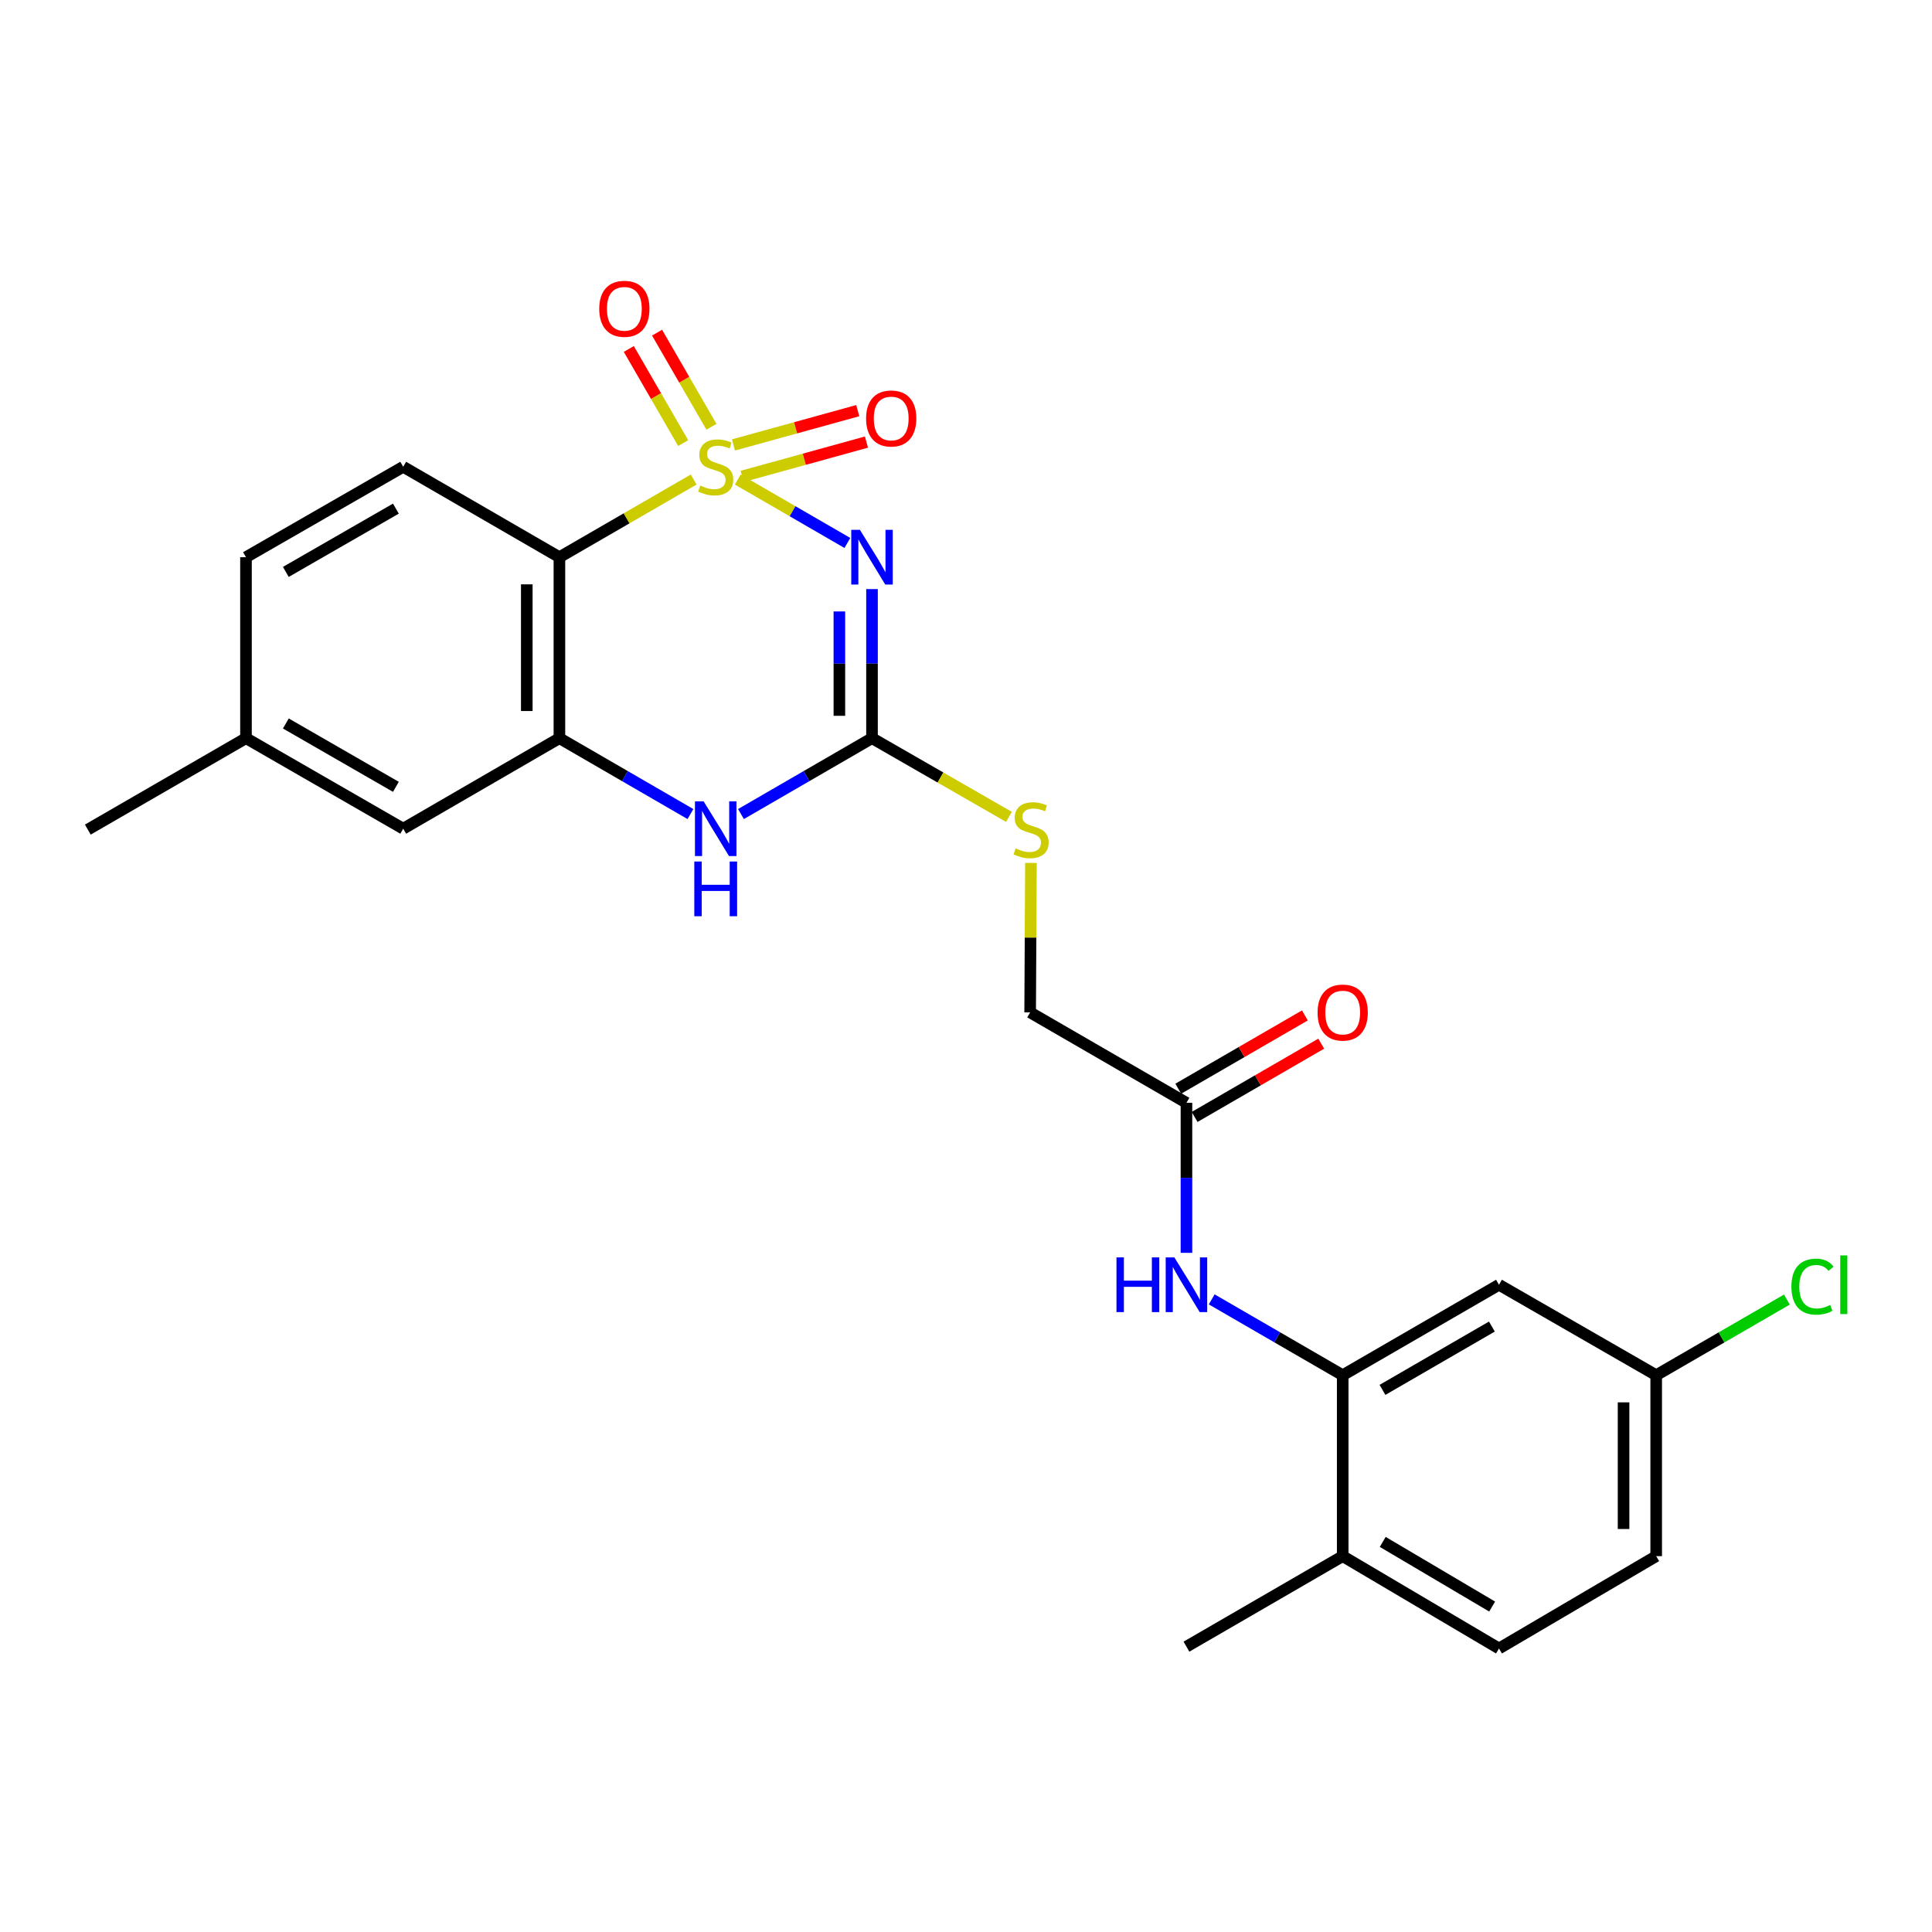 <?xml version='1.0' encoding='iso-8859-1'?>
<svg version='1.1' baseProfile='full'
              xmlns='http://www.w3.org/2000/svg'
                      xmlns:rdkit='http://www.rdkit.org/xml'
                      xmlns:xlink='http://www.w3.org/1999/xlink'
                  xml:space='preserve'
width='1000px' height='1000px' viewBox='0 0 1000 1000'>
<!-- END OF HEADER -->
<rect style='opacity:1.0;fill:#FFFFFF;stroke:none' width='1000' height='1000' x='0' y='0'> </rect>
<path class='bond-0' d='M 381.866,248.208 L 410.234,264.621' style='fill:none;fill-rule:evenodd;stroke:#CCCC00;stroke-width:6px;stroke-linecap:butt;stroke-linejoin:miter;stroke-opacity:1' />
<path class='bond-0' d='M 410.234,264.621 L 438.601,281.034' style='fill:none;fill-rule:evenodd;stroke:#0000FF;stroke-width:6px;stroke-linecap:butt;stroke-linejoin:miter;stroke-opacity:1' />
<path class='bond-1' d='M 359.033,248.208 L 324.291,268.308' style='fill:none;fill-rule:evenodd;stroke:#CCCC00;stroke-width:6px;stroke-linecap:butt;stroke-linejoin:miter;stroke-opacity:1' />
<path class='bond-1' d='M 324.291,268.308 L 289.55,288.409' style='fill:none;fill-rule:evenodd;stroke:#000000;stroke-width:6px;stroke-linecap:butt;stroke-linejoin:miter;stroke-opacity:1' />
<path class='bond-6' d='M 384.132,246.585 L 416.302,237.703' style='fill:none;fill-rule:evenodd;stroke:#CCCC00;stroke-width:6px;stroke-linecap:butt;stroke-linejoin:miter;stroke-opacity:1' />
<path class='bond-6' d='M 416.302,237.703 L 448.471,228.822' style='fill:none;fill-rule:evenodd;stroke:#FF0000;stroke-width:6px;stroke-linecap:butt;stroke-linejoin:miter;stroke-opacity:1' />
<path class='bond-6' d='M 379.638,230.306 L 411.808,221.425' style='fill:none;fill-rule:evenodd;stroke:#CCCC00;stroke-width:6px;stroke-linecap:butt;stroke-linejoin:miter;stroke-opacity:1' />
<path class='bond-6' d='M 411.808,221.425 L 443.977,212.544' style='fill:none;fill-rule:evenodd;stroke:#FF0000;stroke-width:6px;stroke-linecap:butt;stroke-linejoin:miter;stroke-opacity:1' />
<path class='bond-7' d='M 368.238,220.896 L 354.166,196.538' style='fill:none;fill-rule:evenodd;stroke:#CCCC00;stroke-width:6px;stroke-linecap:butt;stroke-linejoin:miter;stroke-opacity:1' />
<path class='bond-7' d='M 354.166,196.538 L 340.094,172.179' style='fill:none;fill-rule:evenodd;stroke:#FF0000;stroke-width:6px;stroke-linecap:butt;stroke-linejoin:miter;stroke-opacity:1' />
<path class='bond-7' d='M 353.615,229.343 L 339.543,204.985' style='fill:none;fill-rule:evenodd;stroke:#CCCC00;stroke-width:6px;stroke-linecap:butt;stroke-linejoin:miter;stroke-opacity:1' />
<path class='bond-7' d='M 339.543,204.985 L 325.471,180.627' style='fill:none;fill-rule:evenodd;stroke:#FF0000;stroke-width:6px;stroke-linecap:butt;stroke-linejoin:miter;stroke-opacity:1' />
<path class='bond-2' d='M 451.348,304.91 L 451.348,343.493' style='fill:none;fill-rule:evenodd;stroke:#0000FF;stroke-width:6px;stroke-linecap:butt;stroke-linejoin:miter;stroke-opacity:1' />
<path class='bond-2' d='M 451.348,343.493 L 451.348,382.076' style='fill:none;fill-rule:evenodd;stroke:#000000;stroke-width:6px;stroke-linecap:butt;stroke-linejoin:miter;stroke-opacity:1' />
<path class='bond-2' d='M 434.461,316.485 L 434.461,343.493' style='fill:none;fill-rule:evenodd;stroke:#0000FF;stroke-width:6px;stroke-linecap:butt;stroke-linejoin:miter;stroke-opacity:1' />
<path class='bond-2' d='M 434.461,343.493 L 434.461,370.501' style='fill:none;fill-rule:evenodd;stroke:#000000;stroke-width:6px;stroke-linecap:butt;stroke-linejoin:miter;stroke-opacity:1' />
<path class='bond-3' d='M 289.55,288.409 L 289.55,382.076' style='fill:none;fill-rule:evenodd;stroke:#000000;stroke-width:6px;stroke-linecap:butt;stroke-linejoin:miter;stroke-opacity:1' />
<path class='bond-3' d='M 272.663,302.459 L 272.663,368.026' style='fill:none;fill-rule:evenodd;stroke:#000000;stroke-width:6px;stroke-linecap:butt;stroke-linejoin:miter;stroke-opacity:1' />
<path class='bond-9' d='M 289.55,288.409 L 208.698,241.603' style='fill:none;fill-rule:evenodd;stroke:#000000;stroke-width:6px;stroke-linecap:butt;stroke-linejoin:miter;stroke-opacity:1' />
<path class='bond-12' d='M 451.348,382.076 L 486.793,402.446' style='fill:none;fill-rule:evenodd;stroke:#000000;stroke-width:6px;stroke-linecap:butt;stroke-linejoin:miter;stroke-opacity:1' />
<path class='bond-12' d='M 486.793,402.446 L 522.238,422.815' style='fill:none;fill-rule:evenodd;stroke:#CCCC00;stroke-width:6px;stroke-linecap:butt;stroke-linejoin:miter;stroke-opacity:1' />
<path class='bond-25' d='M 451.348,382.076 L 417.437,401.716' style='fill:none;fill-rule:evenodd;stroke:#000000;stroke-width:6px;stroke-linecap:butt;stroke-linejoin:miter;stroke-opacity:1' />
<path class='bond-25' d='M 417.437,401.716 L 383.526,421.355' style='fill:none;fill-rule:evenodd;stroke:#0000FF;stroke-width:6px;stroke-linecap:butt;stroke-linejoin:miter;stroke-opacity:1' />
<path class='bond-4' d='M 289.55,382.076 L 323.461,401.716' style='fill:none;fill-rule:evenodd;stroke:#000000;stroke-width:6px;stroke-linecap:butt;stroke-linejoin:miter;stroke-opacity:1' />
<path class='bond-4' d='M 323.461,401.716 L 357.372,421.355' style='fill:none;fill-rule:evenodd;stroke:#0000FF;stroke-width:6px;stroke-linecap:butt;stroke-linejoin:miter;stroke-opacity:1' />
<path class='bond-13' d='M 289.55,382.076 L 208.698,428.929' style='fill:none;fill-rule:evenodd;stroke:#000000;stroke-width:6px;stroke-linecap:butt;stroke-linejoin:miter;stroke-opacity:1' />
<path class='bond-5' d='M 694.975,711.809 L 661.077,692.182' style='fill:none;fill-rule:evenodd;stroke:#000000;stroke-width:6px;stroke-linecap:butt;stroke-linejoin:miter;stroke-opacity:1' />
<path class='bond-5' d='M 661.077,692.182 L 627.18,672.555' style='fill:none;fill-rule:evenodd;stroke:#0000FF;stroke-width:6px;stroke-linecap:butt;stroke-linejoin:miter;stroke-opacity:1' />
<path class='bond-11' d='M 694.975,711.809 L 775.874,664.984' style='fill:none;fill-rule:evenodd;stroke:#000000;stroke-width:6px;stroke-linecap:butt;stroke-linejoin:miter;stroke-opacity:1' />
<path class='bond-11' d='M 715.569,719.401 L 772.198,686.623' style='fill:none;fill-rule:evenodd;stroke:#000000;stroke-width:6px;stroke-linecap:butt;stroke-linejoin:miter;stroke-opacity:1' />
<path class='bond-14' d='M 694.975,711.809 L 694.975,805.458' style='fill:none;fill-rule:evenodd;stroke:#000000;stroke-width:6px;stroke-linecap:butt;stroke-linejoin:miter;stroke-opacity:1' />
<path class='bond-8' d='M 614.104,648.47 L 614.104,609.645' style='fill:none;fill-rule:evenodd;stroke:#0000FF;stroke-width:6px;stroke-linecap:butt;stroke-linejoin:miter;stroke-opacity:1' />
<path class='bond-8' d='M 614.104,609.645 L 614.104,570.819' style='fill:none;fill-rule:evenodd;stroke:#000000;stroke-width:6px;stroke-linecap:butt;stroke-linejoin:miter;stroke-opacity:1' />
<path class='bond-19' d='M 208.698,241.603 L 127.32,288.409' style='fill:none;fill-rule:evenodd;stroke:#000000;stroke-width:6px;stroke-linecap:butt;stroke-linejoin:miter;stroke-opacity:1' />
<path class='bond-19' d='M 204.911,263.262 L 147.946,296.026' style='fill:none;fill-rule:evenodd;stroke:#000000;stroke-width:6px;stroke-linecap:butt;stroke-linejoin:miter;stroke-opacity:1' />
<path class='bond-10' d='M 614.104,570.819 L 533.204,524.013' style='fill:none;fill-rule:evenodd;stroke:#000000;stroke-width:6px;stroke-linecap:butt;stroke-linejoin:miter;stroke-opacity:1' />
<path class='bond-15' d='M 618.333,578.127 L 651.101,559.162' style='fill:none;fill-rule:evenodd;stroke:#000000;stroke-width:6px;stroke-linecap:butt;stroke-linejoin:miter;stroke-opacity:1' />
<path class='bond-15' d='M 651.101,559.162 L 683.868,540.197' style='fill:none;fill-rule:evenodd;stroke:#FF0000;stroke-width:6px;stroke-linecap:butt;stroke-linejoin:miter;stroke-opacity:1' />
<path class='bond-15' d='M 609.874,563.511 L 642.642,544.546' style='fill:none;fill-rule:evenodd;stroke:#000000;stroke-width:6px;stroke-linecap:butt;stroke-linejoin:miter;stroke-opacity:1' />
<path class='bond-15' d='M 642.642,544.546 L 675.409,525.582' style='fill:none;fill-rule:evenodd;stroke:#FF0000;stroke-width:6px;stroke-linecap:butt;stroke-linejoin:miter;stroke-opacity:1' />
<path class='bond-17' d='M 775.874,664.984 L 857.242,711.809' style='fill:none;fill-rule:evenodd;stroke:#000000;stroke-width:6px;stroke-linecap:butt;stroke-linejoin:miter;stroke-opacity:1' />
<path class='bond-18' d='M 533.603,446.643 L 533.404,485.328' style='fill:none;fill-rule:evenodd;stroke:#CCCC00;stroke-width:6px;stroke-linecap:butt;stroke-linejoin:miter;stroke-opacity:1' />
<path class='bond-18' d='M 533.404,485.328 L 533.204,524.013' style='fill:none;fill-rule:evenodd;stroke:#000000;stroke-width:6px;stroke-linecap:butt;stroke-linejoin:miter;stroke-opacity:1' />
<path class='bond-26' d='M 208.698,428.929 L 127.32,382.076' style='fill:none;fill-rule:evenodd;stroke:#000000;stroke-width:6px;stroke-linecap:butt;stroke-linejoin:miter;stroke-opacity:1' />
<path class='bond-26' d='M 204.917,407.266 L 147.953,374.469' style='fill:none;fill-rule:evenodd;stroke:#000000;stroke-width:6px;stroke-linecap:butt;stroke-linejoin:miter;stroke-opacity:1' />
<path class='bond-16' d='M 694.975,805.458 L 775.874,853.258' style='fill:none;fill-rule:evenodd;stroke:#000000;stroke-width:6px;stroke-linecap:butt;stroke-linejoin:miter;stroke-opacity:1' />
<path class='bond-16' d='M 715.7,798.089 L 772.329,831.549' style='fill:none;fill-rule:evenodd;stroke:#000000;stroke-width:6px;stroke-linecap:butt;stroke-linejoin:miter;stroke-opacity:1' />
<path class='bond-23' d='M 694.975,805.458 L 614.104,852.31' style='fill:none;fill-rule:evenodd;stroke:#000000;stroke-width:6px;stroke-linecap:butt;stroke-linejoin:miter;stroke-opacity:1' />
<path class='bond-21' d='M 775.874,853.258 L 857.242,805.458' style='fill:none;fill-rule:evenodd;stroke:#000000;stroke-width:6px;stroke-linecap:butt;stroke-linejoin:miter;stroke-opacity:1' />
<path class='bond-22' d='M 857.242,711.809 L 891.068,692.233' style='fill:none;fill-rule:evenodd;stroke:#000000;stroke-width:6px;stroke-linecap:butt;stroke-linejoin:miter;stroke-opacity:1' />
<path class='bond-22' d='M 891.068,692.233 L 924.894,672.657' style='fill:none;fill-rule:evenodd;stroke:#00CC00;stroke-width:6px;stroke-linecap:butt;stroke-linejoin:miter;stroke-opacity:1' />
<path class='bond-27' d='M 857.242,711.809 L 857.242,805.458' style='fill:none;fill-rule:evenodd;stroke:#000000;stroke-width:6px;stroke-linecap:butt;stroke-linejoin:miter;stroke-opacity:1' />
<path class='bond-27' d='M 840.355,725.856 L 840.355,791.41' style='fill:none;fill-rule:evenodd;stroke:#000000;stroke-width:6px;stroke-linecap:butt;stroke-linejoin:miter;stroke-opacity:1' />
<path class='bond-20' d='M 127.32,288.409 L 127.32,382.076' style='fill:none;fill-rule:evenodd;stroke:#000000;stroke-width:6px;stroke-linecap:butt;stroke-linejoin:miter;stroke-opacity:1' />
<path class='bond-24' d='M 127.32,382.076 L 45.455,429.398' style='fill:none;fill-rule:evenodd;stroke:#000000;stroke-width:6px;stroke-linecap:butt;stroke-linejoin:miter;stroke-opacity:1' />
<path  class='atom-0' d='M 362.449 251.323
Q 362.769 251.443, 364.089 252.003
Q 365.409 252.563, 366.849 252.923
Q 368.329 253.243, 369.769 253.243
Q 372.449 253.243, 374.009 251.963
Q 375.569 250.643, 375.569 248.363
Q 375.569 246.803, 374.769 245.843
Q 374.009 244.883, 372.809 244.363
Q 371.609 243.843, 369.609 243.243
Q 367.089 242.483, 365.569 241.763
Q 364.089 241.043, 363.009 239.523
Q 361.969 238.003, 361.969 235.443
Q 361.969 231.883, 364.369 229.683
Q 366.809 227.483, 371.609 227.483
Q 374.889 227.483, 378.609 229.043
L 377.689 232.123
Q 374.289 230.723, 371.729 230.723
Q 368.969 230.723, 367.449 231.883
Q 365.929 233.003, 365.969 234.963
Q 365.969 236.483, 366.729 237.403
Q 367.529 238.323, 368.649 238.843
Q 369.809 239.363, 371.729 239.963
Q 374.289 240.763, 375.809 241.563
Q 377.329 242.363, 378.409 244.003
Q 379.529 245.603, 379.529 248.363
Q 379.529 252.283, 376.889 254.403
Q 374.289 256.483, 369.929 256.483
Q 367.409 256.483, 365.489 255.923
Q 363.609 255.403, 361.369 254.483
L 362.449 251.323
' fill='#CCCC00'/>
<path  class='atom-1' d='M 445.088 274.249
L 454.368 289.249
Q 455.288 290.729, 456.768 293.409
Q 458.248 296.089, 458.328 296.249
L 458.328 274.249
L 462.088 274.249
L 462.088 302.569
L 458.208 302.569
L 448.248 286.169
Q 447.088 284.249, 445.848 282.049
Q 444.648 279.849, 444.288 279.169
L 444.288 302.569
L 440.608 302.569
L 440.608 274.249
L 445.088 274.249
' fill='#0000FF'/>
<path  class='atom-5' d='M 364.189 414.769
L 373.469 429.769
Q 374.389 431.249, 375.869 433.929
Q 377.349 436.609, 377.429 436.769
L 377.429 414.769
L 381.189 414.769
L 381.189 443.089
L 377.309 443.089
L 367.349 426.689
Q 366.189 424.769, 364.949 422.569
Q 363.749 420.369, 363.389 419.689
L 363.389 443.089
L 359.709 443.089
L 359.709 414.769
L 364.189 414.769
' fill='#0000FF'/>
<path  class='atom-5' d='M 359.369 445.921
L 363.209 445.921
L 363.209 457.961
L 377.689 457.961
L 377.689 445.921
L 381.529 445.921
L 381.529 474.241
L 377.689 474.241
L 377.689 461.161
L 363.209 461.161
L 363.209 474.241
L 359.369 474.241
L 359.369 445.921
' fill='#0000FF'/>
<path  class='atom-7' d='M 448.284 216.605
Q 448.284 209.805, 451.644 206.005
Q 455.004 202.205, 461.284 202.205
Q 467.564 202.205, 470.924 206.005
Q 474.284 209.805, 474.284 216.605
Q 474.284 223.485, 470.884 227.405
Q 467.484 231.285, 461.284 231.285
Q 455.044 231.285, 451.644 227.405
Q 448.284 223.525, 448.284 216.605
M 461.284 228.085
Q 465.604 228.085, 467.924 225.205
Q 470.284 222.285, 470.284 216.605
Q 470.284 211.045, 467.924 208.245
Q 465.604 205.405, 461.284 205.405
Q 456.964 205.405, 454.604 208.205
Q 452.284 211.005, 452.284 216.605
Q 452.284 222.325, 454.604 225.205
Q 456.964 228.085, 461.284 228.085
' fill='#FF0000'/>
<path  class='atom-8' d='M 310.165 159.836
Q 310.165 153.036, 313.525 149.236
Q 316.885 145.436, 323.165 145.436
Q 329.445 145.436, 332.805 149.236
Q 336.165 153.036, 336.165 159.836
Q 336.165 166.716, 332.765 170.636
Q 329.365 174.516, 323.165 174.516
Q 316.925 174.516, 313.525 170.636
Q 310.165 166.756, 310.165 159.836
M 323.165 171.316
Q 327.485 171.316, 329.805 168.436
Q 332.165 165.516, 332.165 159.836
Q 332.165 154.276, 329.805 151.476
Q 327.485 148.636, 323.165 148.636
Q 318.845 148.636, 316.485 151.436
Q 314.165 154.236, 314.165 159.836
Q 314.165 165.556, 316.485 168.436
Q 318.845 171.316, 323.165 171.316
' fill='#FF0000'/>
<path  class='atom-9' d='M 577.884 650.824
L 581.724 650.824
L 581.724 662.864
L 596.204 662.864
L 596.204 650.824
L 600.044 650.824
L 600.044 679.144
L 596.204 679.144
L 596.204 666.064
L 581.724 666.064
L 581.724 679.144
L 577.884 679.144
L 577.884 650.824
' fill='#0000FF'/>
<path  class='atom-9' d='M 607.844 650.824
L 617.124 665.824
Q 618.044 667.304, 619.524 669.984
Q 621.004 672.664, 621.084 672.824
L 621.084 650.824
L 624.844 650.824
L 624.844 679.144
L 620.964 679.144
L 611.004 662.744
Q 609.844 660.824, 608.604 658.624
Q 607.404 656.424, 607.044 655.744
L 607.044 679.144
L 603.364 679.144
L 603.364 650.824
L 607.844 650.824
' fill='#0000FF'/>
<path  class='atom-13' d='M 525.692 439.118
Q 526.012 439.238, 527.332 439.798
Q 528.652 440.358, 530.092 440.718
Q 531.572 441.038, 533.012 441.038
Q 535.692 441.038, 537.252 439.758
Q 538.812 438.438, 538.812 436.158
Q 538.812 434.598, 538.012 433.638
Q 537.252 432.678, 536.052 432.158
Q 534.852 431.638, 532.852 431.038
Q 530.332 430.278, 528.812 429.558
Q 527.332 428.838, 526.252 427.318
Q 525.212 425.798, 525.212 423.238
Q 525.212 419.678, 527.612 417.478
Q 530.052 415.278, 534.852 415.278
Q 538.132 415.278, 541.852 416.838
L 540.932 419.918
Q 537.532 418.518, 534.972 418.518
Q 532.212 418.518, 530.692 419.678
Q 529.172 420.798, 529.212 422.758
Q 529.212 424.278, 529.972 425.198
Q 530.772 426.118, 531.892 426.638
Q 533.052 427.158, 534.972 427.758
Q 537.532 428.558, 539.052 429.358
Q 540.572 430.158, 541.652 431.798
Q 542.772 433.398, 542.772 436.158
Q 542.772 440.078, 540.132 442.198
Q 537.532 444.278, 533.172 444.278
Q 530.652 444.278, 528.732 443.718
Q 526.852 443.198, 524.612 442.278
L 525.692 439.118
' fill='#CCCC00'/>
<path  class='atom-16' d='M 681.975 524.093
Q 681.975 517.293, 685.335 513.493
Q 688.695 509.693, 694.975 509.693
Q 701.255 509.693, 704.615 513.493
Q 707.975 517.293, 707.975 524.093
Q 707.975 530.973, 704.575 534.893
Q 701.175 538.773, 694.975 538.773
Q 688.735 538.773, 685.335 534.893
Q 681.975 531.013, 681.975 524.093
M 694.975 535.573
Q 699.295 535.573, 701.615 532.693
Q 703.975 529.773, 703.975 524.093
Q 703.975 518.533, 701.615 515.733
Q 699.295 512.893, 694.975 512.893
Q 690.655 512.893, 688.295 515.693
Q 685.975 518.493, 685.975 524.093
Q 685.975 529.813, 688.295 532.693
Q 690.655 535.573, 694.975 535.573
' fill='#FF0000'/>
<path  class='atom-23' d='M 927.231 665.964
Q 927.231 658.924, 930.511 655.244
Q 933.831 651.524, 940.111 651.524
Q 945.951 651.524, 949.071 655.644
L 946.431 657.804
Q 944.151 654.804, 940.111 654.804
Q 935.831 654.804, 933.551 657.684
Q 931.311 660.524, 931.311 665.964
Q 931.311 671.564, 933.631 674.444
Q 935.991 677.324, 940.551 677.324
Q 943.671 677.324, 947.311 675.444
L 948.431 678.444
Q 946.951 679.404, 944.711 679.964
Q 942.471 680.524, 939.991 680.524
Q 933.831 680.524, 930.511 676.764
Q 927.231 673.004, 927.231 665.964
' fill='#00CC00'/>
<path  class='atom-23' d='M 952.511 649.804
L 956.191 649.804
L 956.191 680.164
L 952.511 680.164
L 952.511 649.804
' fill='#00CC00'/>
</svg>
